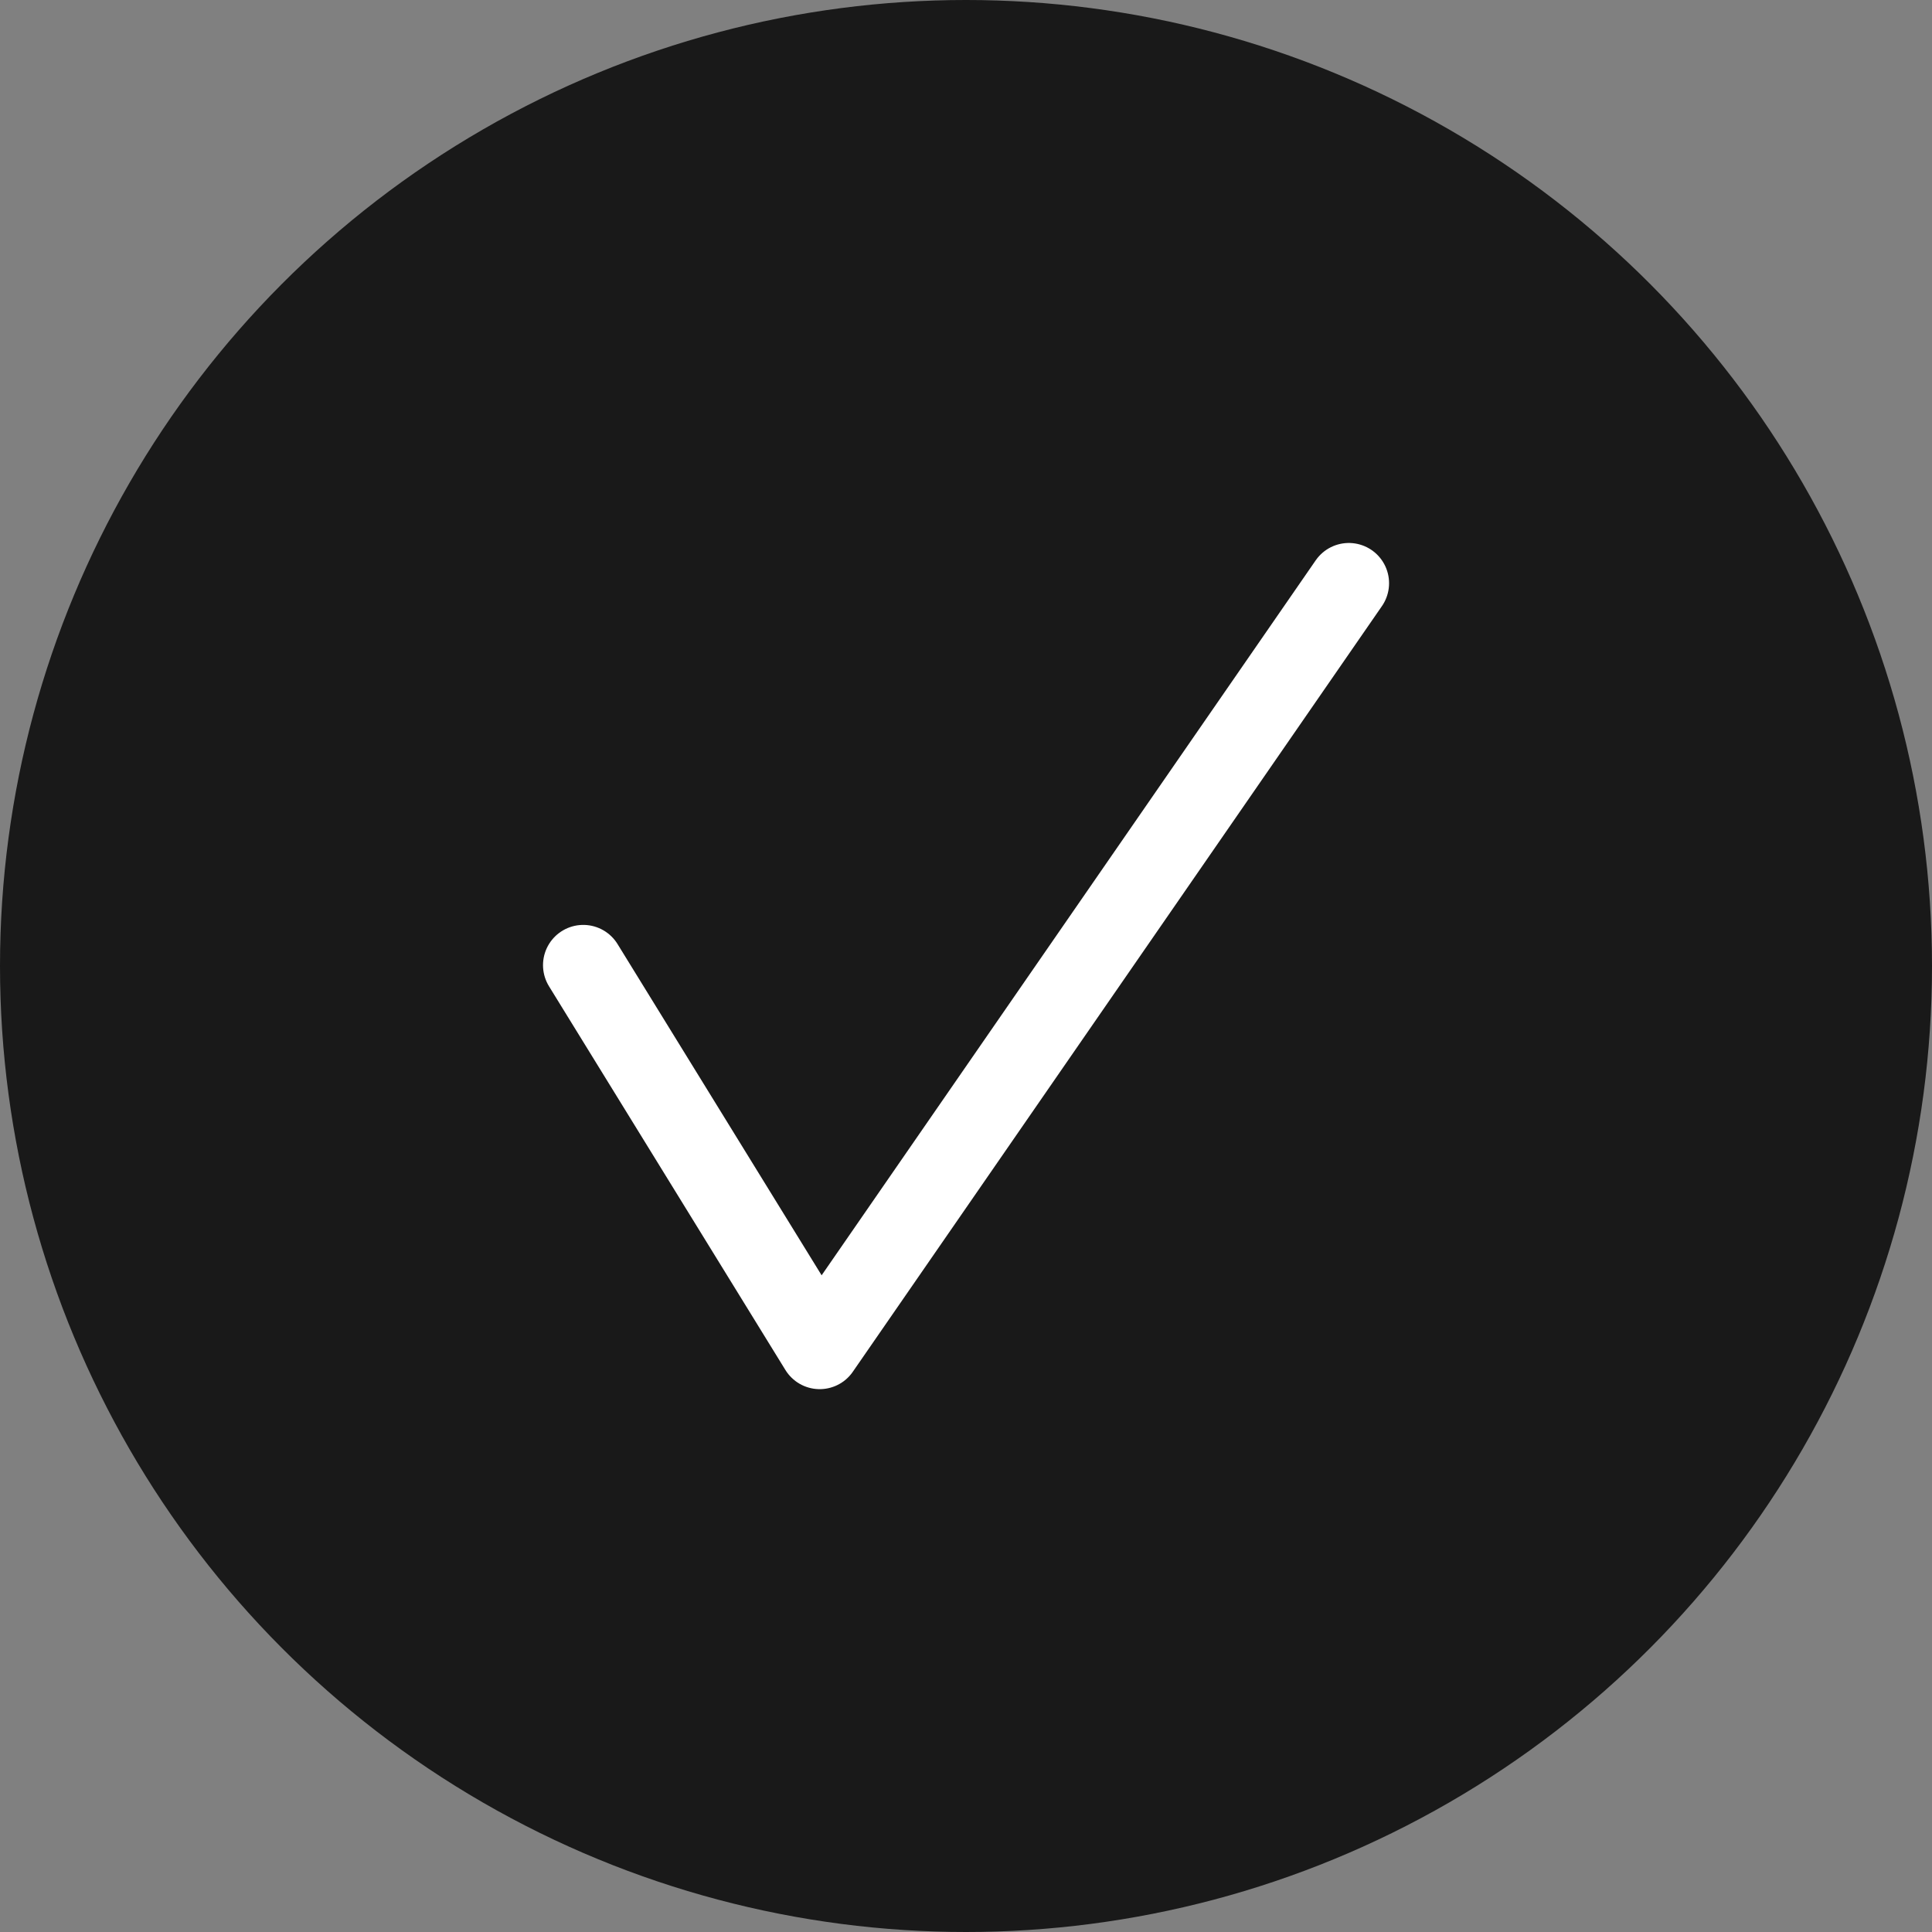 <svg width="48" height="48" viewBox="0 0 48 48" fill="none" xmlns="http://www.w3.org/2000/svg">
<rect x="0" y="0" width="48" height="48" fill="#808080" stroke="none"/>
<circle cx="24" cy="24" r="24" fill="#191919"/>
<path d="M14.491 23.979L20.365 33.513L33.511 14.49" stroke="white" stroke-width="2" stroke-linecap="round" stroke-linejoin="round"/>
</svg>
